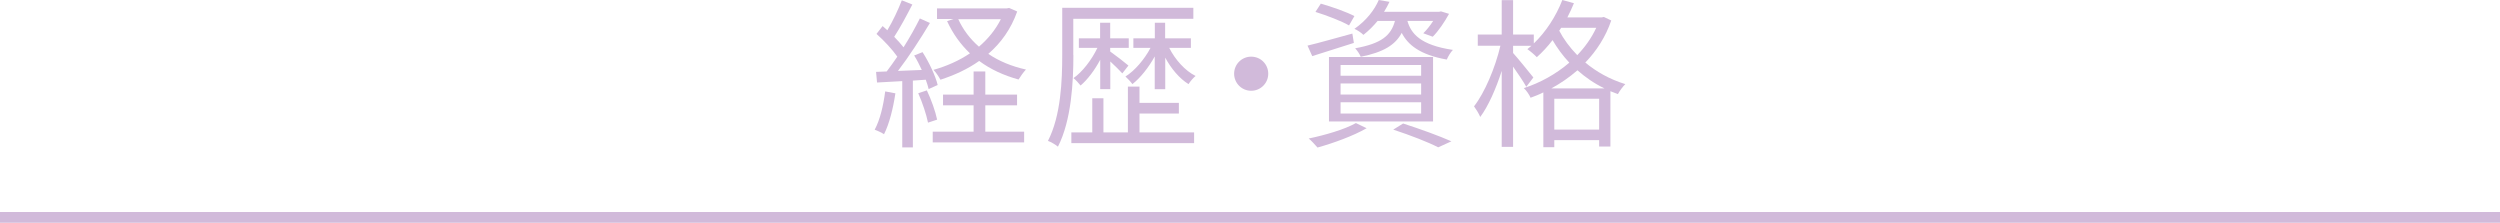 <?xml version="1.0" encoding="UTF-8"?><svg id="Layer_2" xmlns="http://www.w3.org/2000/svg" viewBox="0 0 233 20.76"><defs><style>.cls-1{fill:#d1bada;}.cls-2{fill:none;stroke:#d1bada;stroke-miterlimit:10;}</style></defs><g id="_レイヤー_1"><line class="cls-2" y1="20.26" x2="233" y2="20.26"/><path class="cls-1" d="m83.45,8.7c-.21,1.41-.57,2.85-1.06,3.81-.18-.13-.63-.34-.87-.42.5-.92.81-2.25.98-3.57l.96.18Zm1.63-1.2v6.24h-.99v-6.18c-.85.04-1.66.09-2.35.13l-.09-.99.99-.04c.31-.41.66-.89.99-1.38-.46-.66-1.24-1.5-1.94-2.12l.57-.73c.15.12.28.25.44.39.51-.84,1.03-1.96,1.35-2.79l.98.39c-.51.99-1.14,2.17-1.69,3.01.33.33.63.68.87.98.59-.93,1.12-1.89,1.52-2.69l.94.42c-.85,1.43-1.99,3.18-2.98,4.47l2.22-.09c-.21-.46-.45-.94-.71-1.35l.78-.31c.62.96,1.22,2.25,1.41,3.06l-.84.38c-.06-.25-.15-.55-.27-.87l-1.19.08Zm1.3.92c.41.85.81,1.99.96,2.73l-.85.28c-.15-.75-.52-1.87-.91-2.74l.81-.27Zm5.46,3.85h3.61v1h-8.52v-1h3.81v-2.45h-2.85v-1h2.85v-2.16h1.09v2.16h2.96v1h-2.96v2.45Zm2.96-11.19c-.58,1.64-1.52,2.93-2.69,3.94,1,.68,2.19,1.17,3.51,1.46-.23.24-.52.65-.69.93-1.38-.38-2.62-.95-3.67-1.73-1.08.77-2.32,1.33-3.61,1.75-.15-.28-.42-.69-.65-.92,1.21-.34,2.38-.85,3.4-1.54-.88-.84-1.6-1.84-2.13-3l.6-.2h-1.54v-.99h6.51l.21-.04.75.33Zm-5.49.71c.45.98,1.11,1.85,1.93,2.56.84-.72,1.54-1.57,2.04-2.56h-3.97Z"/><path class="cls-1" d="m100.04,5.14c0,2.48-.18,6.07-1.44,8.53-.19-.17-.65-.44-.93-.54,1.21-2.35,1.33-5.64,1.33-7.99V.73h12.22v1.02h-11.19v3.39Zm6.15,7.2h5.1v1h-11.44v-1h1.95v-3.18h1.04v3.18h2.28v-4.27h1.08v1.52h3.67v.99h-3.67v1.77Zm-3.65-4.02v-2.75c-.52.98-1.19,1.86-1.83,2.4-.16-.21-.45-.52-.66-.69.82-.57,1.69-1.69,2.23-2.82h-1.73v-.89h1.98v-1.45h.94v1.45h1.73v.89h-1.73v.34c.42.29,1.44,1.08,1.7,1.31l-.57.73c-.22-.25-.7-.72-1.12-1.11v2.58h-.94Zm5.08,0v-3.06c-.57,1.04-1.35,2.01-2.08,2.58-.15-.21-.45-.53-.65-.71.85-.52,1.77-1.59,2.34-2.67h-1.6v-.89h2v-1.45h.96v1.45h2.4v.89h-2.02c.55,1.09,1.47,2.13,2.46,2.62-.23.18-.51.52-.66.76-.84-.52-1.62-1.44-2.17-2.47v2.94h-.96Z"/><path class="cls-1" d="m118.2,6.87c0,.88-.71,1.59-1.59,1.59s-1.59-.71-1.59-1.59.71-1.59,1.59-1.59,1.59.7,1.59,1.59Z"/><path class="cls-1" d="m126.18,4c-1.35.43-2.76.87-3.88,1.23l-.44-.98c1.08-.25,2.65-.71,4.18-1.12l.14.87Zm1.19,7.95c-1.21.7-3.09,1.39-4.58,1.8-.19-.21-.57-.65-.82-.84,1.53-.32,3.33-.84,4.4-1.44l1,.48Zm-1.64-9.58c-.69-.4-2.07-.93-3.13-1.26l.5-.77c1.03.29,2.42.78,3.13,1.16l-.5.87Zm-1.87,2.94h9.7v6.01h-9.7v-6.01Zm1.08,1.75h7.51v-1h-7.51v1Zm0,1.75h7.51v-1.03h-7.51v1.03Zm0,1.77h7.51v-1.05h-7.51v1.05Zm3.46-8.64c-.38.46-.81.9-1.33,1.31-.21-.21-.57-.45-.84-.56,1.12-.78,1.88-1.78,2.27-2.69l1,.17c-.15.31-.31.62-.51.93h5.13l.18-.04.75.23c-.42.76-.98,1.6-1.52,2.13l-.88-.32c.31-.3.65-.72.92-1.15h-2.4c.33,1.15,1.17,2.25,4.24,2.7-.21.21-.46.63-.57.9-2.55-.45-3.65-1.41-4.2-2.49-.58,1.11-1.69,1.81-3.82,2.23-.09-.24-.34-.6-.52-.79,2.44-.44,3.34-1.18,3.71-2.55h-1.59Zm2.37,9.57c1.62.52,3.4,1.17,4.5,1.66l-1.23.56c-.93-.48-2.55-1.11-4.19-1.65l.92-.57Z"/><path class="cls-1" d="m150.17,1.9c-.52,1.54-1.38,2.85-2.42,3.93,1.02.85,2.27,1.56,3.73,2.01-.22.21-.54.64-.69.93-.24-.09-.48-.18-.7-.27v5.16h-1.05v-.6h-4.18v.66h-1.02v-5.11c-.39.2-.78.35-1.19.5-.12-.29-.4-.69-.63-.9,1.5-.48,2.98-1.29,4.24-2.37-.63-.67-1.15-1.4-1.56-2.1-.46.6-.96,1.14-1.47,1.59-.19-.21-.63-.58-.88-.75.12-.1.25-.21.38-.31h-1.71v.67c.44.48,1.6,1.92,1.89,2.28l-.66.87c-.24-.44-.77-1.23-1.23-1.88v7.48h-1.06v-7.08c-.54,1.68-1.26,3.3-2,4.29-.12-.3-.39-.73-.58-.99.99-1.26,1.98-3.6,2.46-5.65h-2.11v-1.04h2.23V.01h1.06v3.21h1.93v.83c1.11-1.06,2.07-2.52,2.66-4.05l1.08.3c-.18.45-.39.88-.61,1.32h3.21l.19-.04.69.33Zm-.63,6.34c-.96-.46-1.8-1.05-2.52-1.69-.76.66-1.59,1.23-2.44,1.69h4.96Zm-.5,3.84v-2.88h-4.18v2.88h4.18Zm-3.72-9.22c.4.77.96,1.54,1.68,2.28.72-.75,1.33-1.6,1.77-2.55h-3.27l-.18.27Z"/></g></svg>
